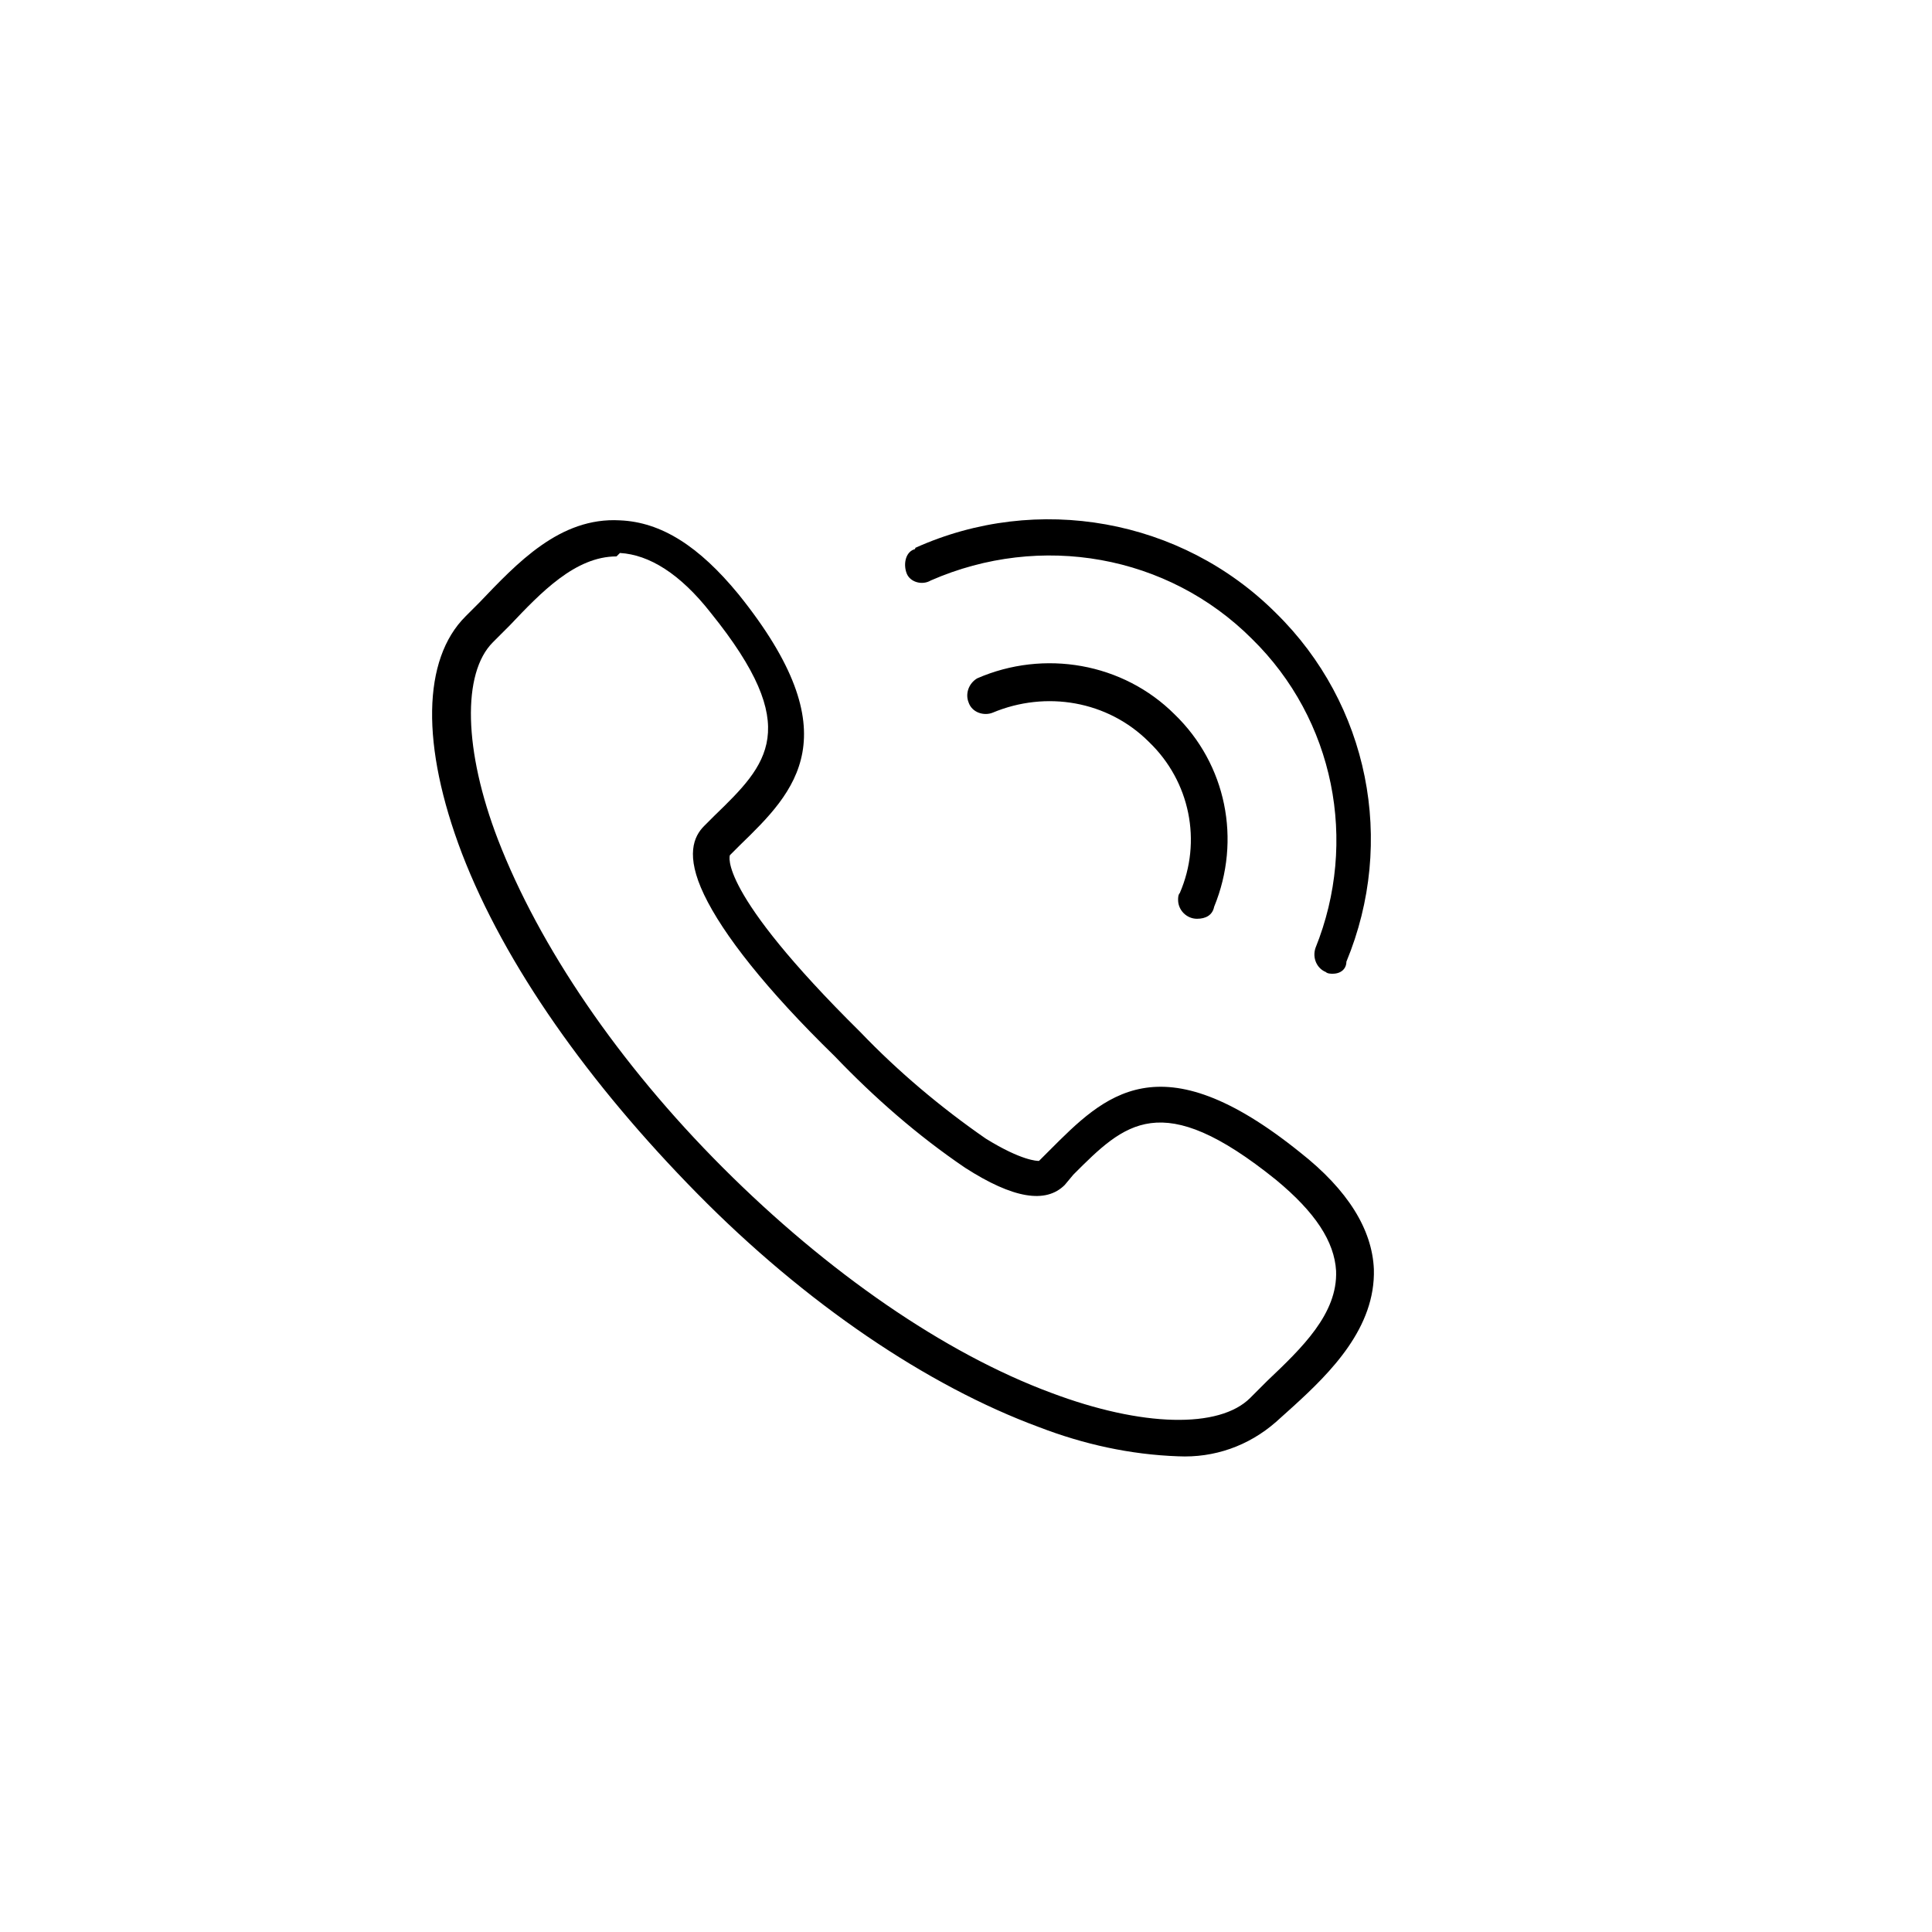 <?xml version="1.0" encoding="utf-8"?>
<!-- Generator: Adobe Illustrator 21.0.0, SVG Export Plug-In . SVG Version: 6.00 Build 0)  -->
<svg version="1.1" id="Слой_1" xmlns="http://www.w3.org/2000/svg" xmlns:xlink="http://www.w3.org/1999/xlink" x="0px" y="0px"
	 viewBox="0 0 112.5 112.5" style="enable-background:new 0 0 112.5 112.5;" xml:space="preserve">
<style type="text/css">
	.st0{fill:none;stroke:#000000;}
</style>
<title>1</title>
<g id="Stroke-1">
	<path d="M68.6,84.8c-2.8-0.1-5.5-0.7-8.1-1.7c-6.5-2.4-13.6-7.2-19.9-13.6S29.4,56.2,26.9,49.7c-2.4-6.3-2.3-11.3,0.2-13.8
		c0.3-0.3,0.5-0.5,0.8-0.8c2.2-2.3,4.7-5,8.2-4.8c2.4,0.1,4.6,1.5,6.9,4.3c6.6,8.2,3.3,11.5,0.1,14.6l-0.6,0.6l0,0
		c0,0-0.8,2,7.6,10.3c2.2,2.3,4.7,4.4,7.3,6.2c2.1,1.3,3,1.3,3.1,1.3l0.6-0.6c3.2-3.2,6.4-6.5,14.6,0.1c2.8,2.2,4.2,4.5,4.3,6.8
		c0.1,3.4-2.5,6-4.7,8l-1,0.9C72.7,84.2,70.7,84.9,68.6,84.8z M35.9,32.4c-2.4,0-4.4,2.1-6.2,4c-0.4,0.4-0.7,0.7-1,1
		c-1.8,1.8-1.7,6.3,0.3,11.5c2.4,6.2,7,13,13.1,19.1S55,78.8,61.2,81.1c5.3,2,9.8,2.1,11.6,0.3l1-1c2-1.9,4.1-3.9,4-6.4
		c-0.1-1.7-1.2-3.4-3.5-5.3c-6.7-5.4-8.8-3.3-11.8-0.3L62,69c-1.1,1.1-3,0.8-5.8-1c-2.8-1.9-5.3-4.1-7.6-6.5c-4-3.9-6.5-7.1-7.6-9.4
		s-0.6-3.4,0-4l0.6-0.6c3.1-3,5.2-5.1-0.2-11.8c-1.8-2.3-3.6-3.4-5.3-3.5L35.9,32.4z"/>
</g>
<g id="Fill-2">
	<path class="st0" d="M26.2,20.5"/>
</g>
<g id="Stroke-3">
	<path d="M77.6,56.7c-0.1,0-0.3,0-0.4-0.1c-0.5-0.2-0.8-0.8-0.6-1.4c0,0,0,0,0,0c2.5-6.2,1.1-13.3-3.7-18
		c-4.9-4.9-12.3-6.2-18.7-3.4c-0.5,0.3-1.2,0.1-1.4-0.4s-0.1-1.2,0.4-1.4c0,0,0.1,0,0.1-0.1c7.1-3.2,15.5-1.7,21,3.8
		c5.4,5.3,7,13.3,4.1,20.3C78.4,56.4,78.1,56.7,77.6,56.7z M69.7,53.5c-0.6,0-1.1-0.5-1.1-1.1c0-0.1,0-0.3,0.1-0.4
		c1.3-3,0.6-6.5-1.8-8.8c-2.4-2.4-6-3-9.1-1.7c-0.5,0.2-1.2,0-1.4-0.6c-0.2-0.5,0-1.1,0.5-1.4c3.9-1.7,8.5-0.9,11.5,2.1
		c3,2.9,3.9,7.3,2.3,11.2C70.6,53.3,70.2,53.5,69.7,53.5z"/>
</g>
</svg>
